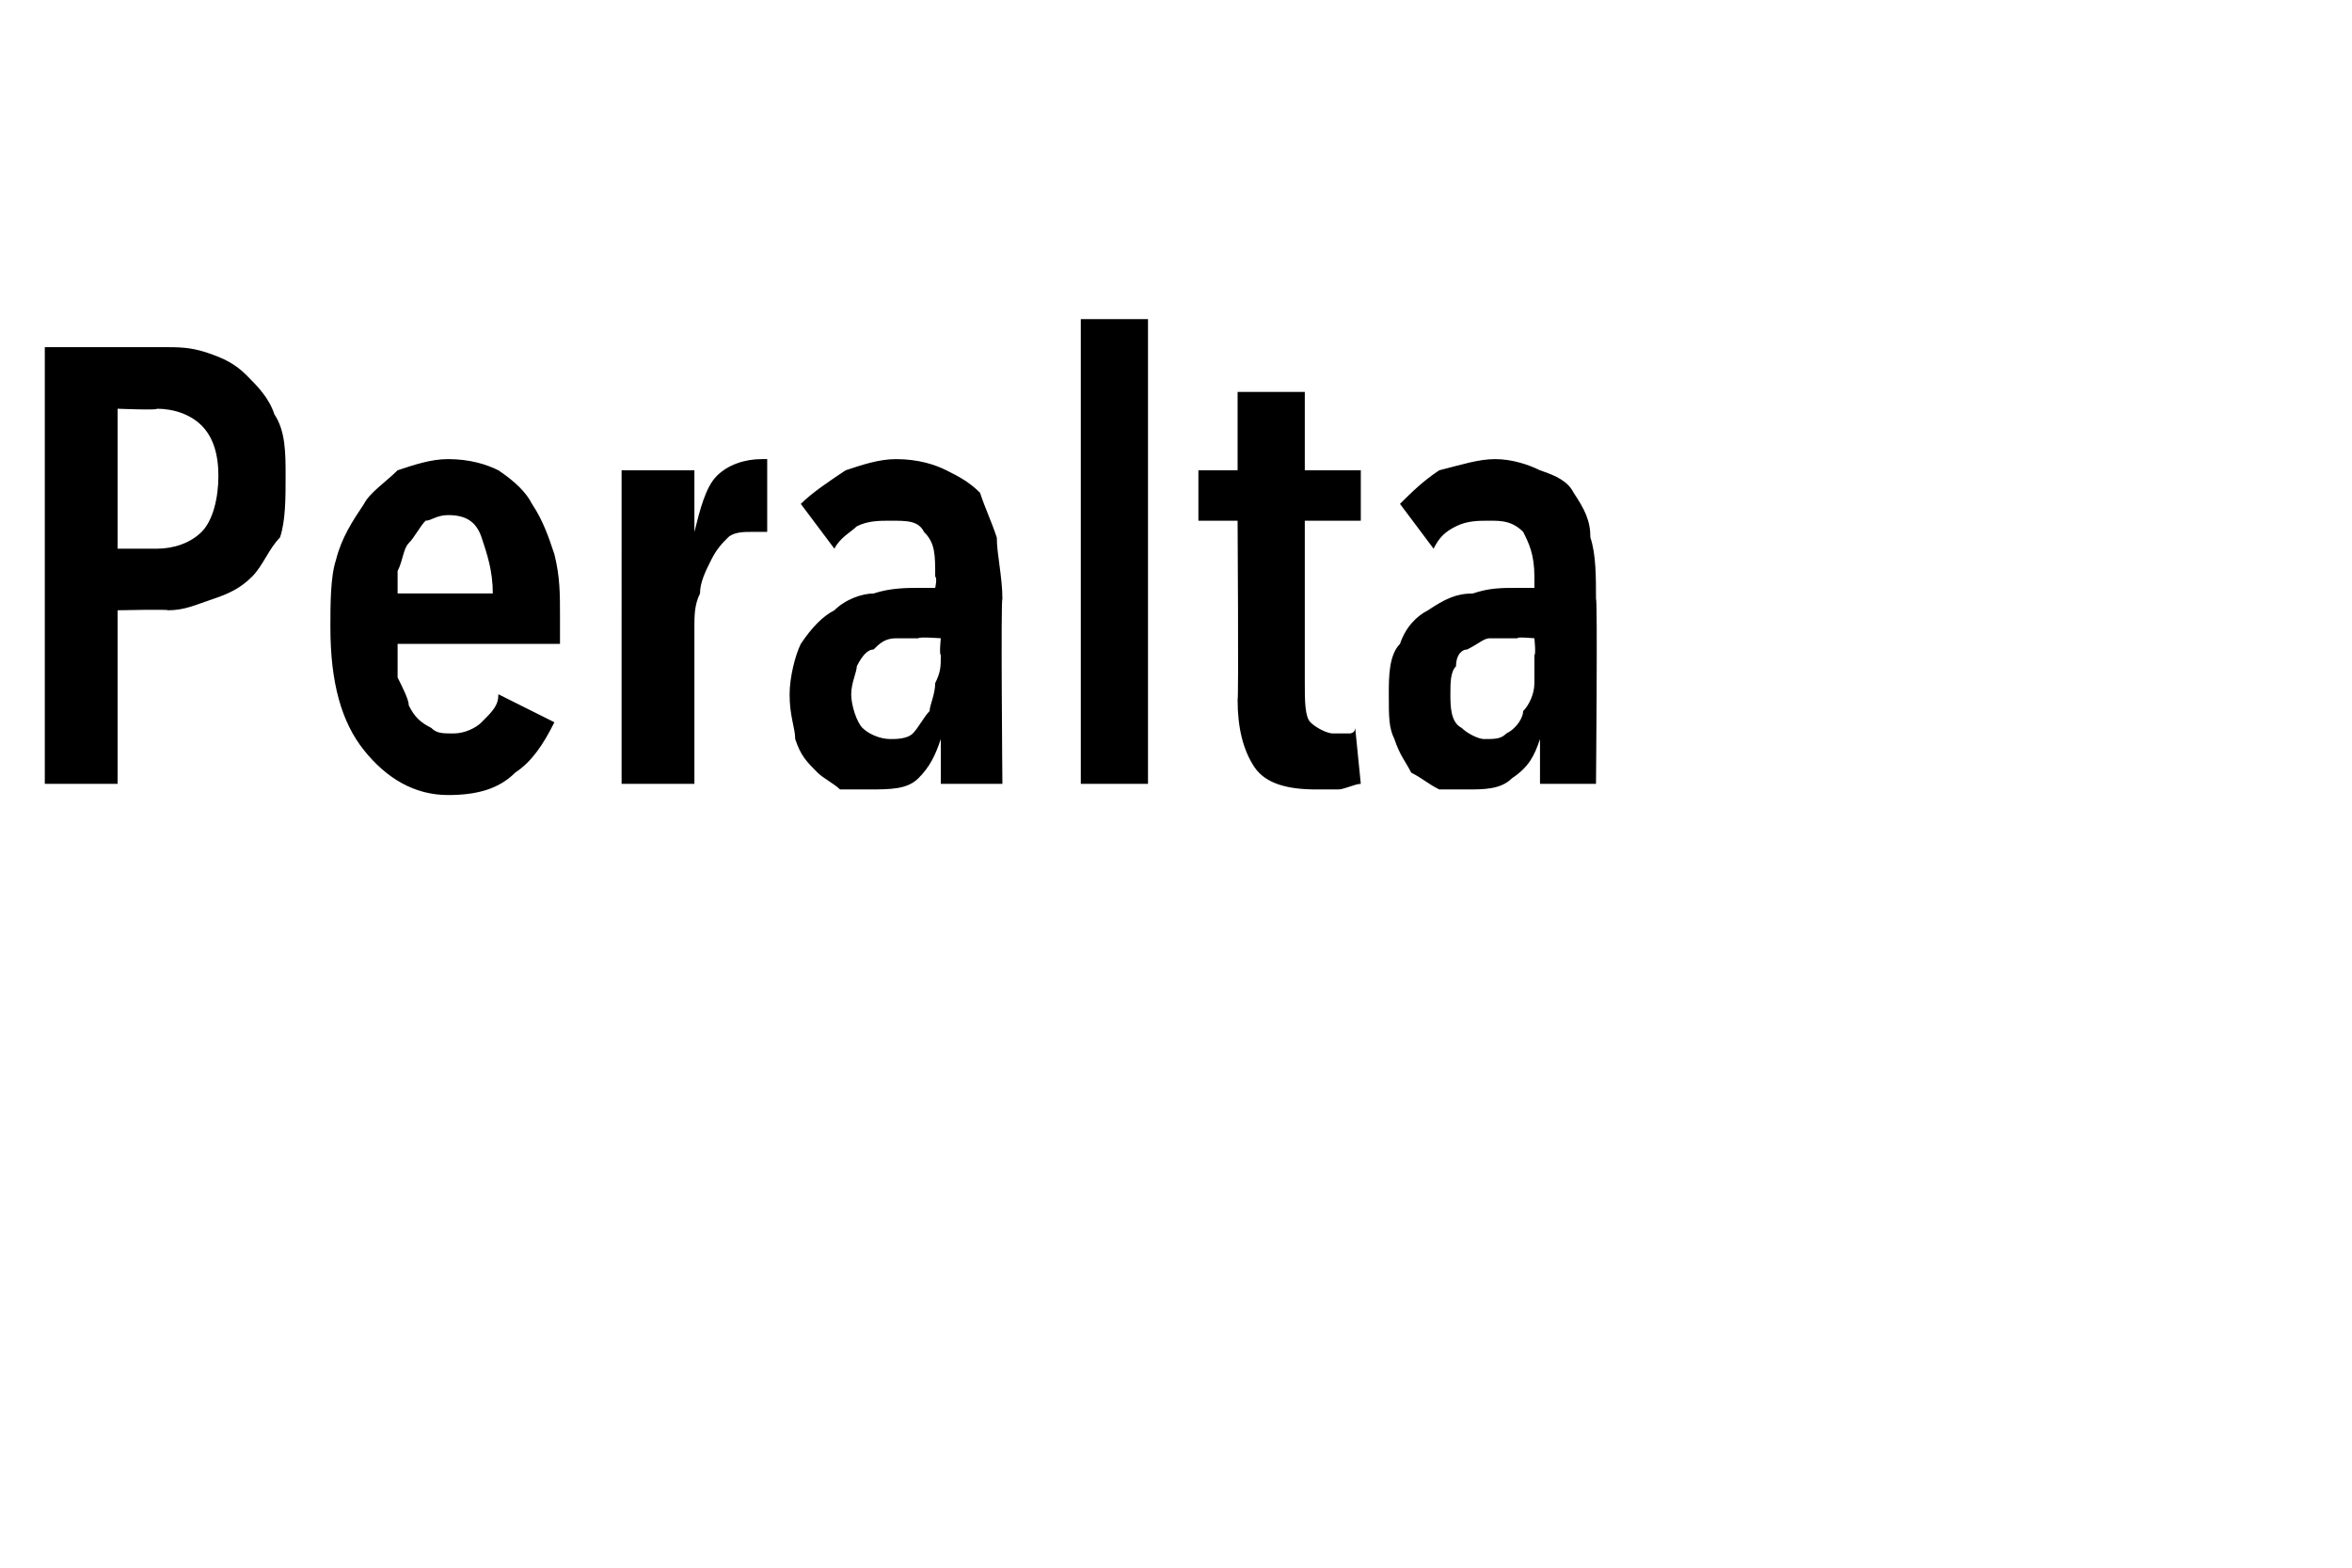 <?xml version="1.0" standalone="no"?><!DOCTYPE svg PUBLIC "-//W3C//DTD SVG 1.1//EN" "http://www.w3.org/Graphics/SVG/1.1/DTD/svg11.dtd"><svg xmlns="http://www.w3.org/2000/svg" version="1.1" width="42px" height="28px" viewBox="0 -3 42 28" style="top:-3px"><desc>Peralta</desc><defs/><g id="Polygon17991"><path d="m5.1 5.5c0 .4 0 .8-.1 1.1c-.2.2-.3.5-.5.7c-.2.2-.4.3-.7.4c-.3.1-.5.2-.8.2c.01-.02-.9 0-.9 0v3.1H.8V3.2h2.1c.3 0 .5 0 .8.1c.3.1.5.2.7.4c.2.2.4.4.5.7c.2.3.2.7.2 1.1zm-1.2 0c0-.4-.1-.7-.3-.9c-.2-.2-.5-.3-.8-.3c.04.03-.7 0-.7 0v2.5h.7c.3 0 .6-.1.8-.3c.2-.2.3-.6.3-1zm3.2 3v.6c.1.2.2.4.2.5c.1.2.2.3.4.4c.1.1.2.1.4.1c.2 0 .4-.1.5-.2c.2-.2.3-.3.3-.5l1 .5c-.2.4-.4.7-.7.9c-.3.3-.7.4-1.2.4c-.6 0-1.1-.3-1.5-.8c-.4-.5-.6-1.2-.6-2.2c0-.4 0-.9.1-1.2c.1-.4.3-.7.5-1c.1-.2.4-.4.6-.6c.3-.1.6-.2.9-.2c.4 0 .7.1.9.2c.3.2.5.4.6.6c.2.3.3.6.4.9c.1.4.1.7.1 1.1v.5H7.1zm1.7-.9c0-.4-.1-.7-.2-1c-.1-.3-.3-.4-.6-.4c-.2 0-.3.1-.4.1c-.1.1-.2.3-.3.4c-.1.1-.1.3-.2.5v.4h1.7zm3.6-1.1c.1-.4.2-.8.4-1c.2-.2.5-.3.8-.3h.1v1.3h-.3c-.1 0-.3 0-.4.1c-.1.1-.2.2-.3.4c-.1.2-.2.4-.2.6c-.1.2-.1.4-.1.6v2.8h-1.3V5.4h1.3v1.1s-.01-.03 0 0zm4.4 1.9s-.39-.03-.4 0h-.4c-.2 0-.3.1-.4.2c-.1 0-.2.1-.3.3c0 .1-.1.3-.1.5c0 .2.1.5.2.6c.1.1.3.2.5.2c.1 0 .3 0 .4-.1c.1-.1.2-.3.3-.4c0-.1.1-.3.1-.5c.1-.2.1-.3.1-.5c-.03-.01 0-.3 0-.3zm0 1.8c-.1.3-.2.5-.4.7c-.2.2-.5.2-.9.2h-.5c-.1-.1-.3-.2-.4-.3c-.2-.2-.3-.3-.4-.6c0-.2-.1-.4-.1-.8c0-.3.1-.7.2-.9c.2-.3.4-.5.6-.6c.2-.2.5-.3.7-.3c.3-.1.6-.1.8-.1h.3s.04-.18 0-.2c0-.4 0-.6-.2-.8c-.1-.2-.3-.2-.6-.2c-.2 0-.4 0-.6.1c-.1.1-.3.2-.4.4l-.6-.8c.2-.2.5-.4.8-.6c.3-.1.6-.2.9-.2c.4 0 .7.1.9.2c.2.1.4.2.6.4c.1.3.2.5.3.8c0 .3.1.7.1 1.1c-.03-.03 0 3.3 0 3.3h-1.1v-.8s.02-.04 0 0zm2.5.8V2.7h1.2v8.3h-1.2zm4-4.7v2.9c0 .3 0 .6.1.7c.1.1.3.2.4.2h.3s.1 0 .1-.1l.1 1c-.1 0-.3.1-.4.1h-.4c-.5 0-.9-.1-1.1-.4c-.2-.3-.3-.7-.3-1.2c.02 0 0-3.2 0-3.2h-.7v-.9h.7V4h1.2v1.4h1v.9h-1zm4.1 2.1s-.33-.03-.3 0h-.5c-.1 0-.2.1-.4.2c-.1 0-.2.1-.2.3c-.1.1-.1.3-.1.5c0 .2 0 .5.2.6c.1.1.3.2.4.2c.2 0 .3 0 .4-.1c.2-.1.3-.3.3-.4c.1-.1.2-.3.2-.5v-.5c.03-.01 0-.3 0-.3zm.1 1.8c-.1.3-.2.5-.5.7c-.2.2-.5.2-.8.2h-.5c-.2-.1-.3-.2-.5-.3c-.1-.2-.2-.3-.3-.6c-.1-.2-.1-.4-.1-.8c0-.3 0-.7.2-.9c.1-.3.3-.5.5-.6c.3-.2.5-.3.8-.3c.3-.1.5-.1.8-.1h.3v-.2c0-.4-.1-.6-.2-.8c-.2-.2-.4-.2-.6-.2c-.2 0-.4 0-.6.1c-.2.1-.3.2-.4.4L25 6c.2-.2.4-.4.7-.6c.4-.1.7-.2 1-.2c.3 0 .6.1.8.2c.3.1.5.2.6.4c.2.3.3.5.3.8c.1.3.1.7.1 1.1c.03-.03 0 3.3 0 3.3h-1v-.8s-.02-.04 0 0z" stroke="none" fill="#000"/></g></svg>